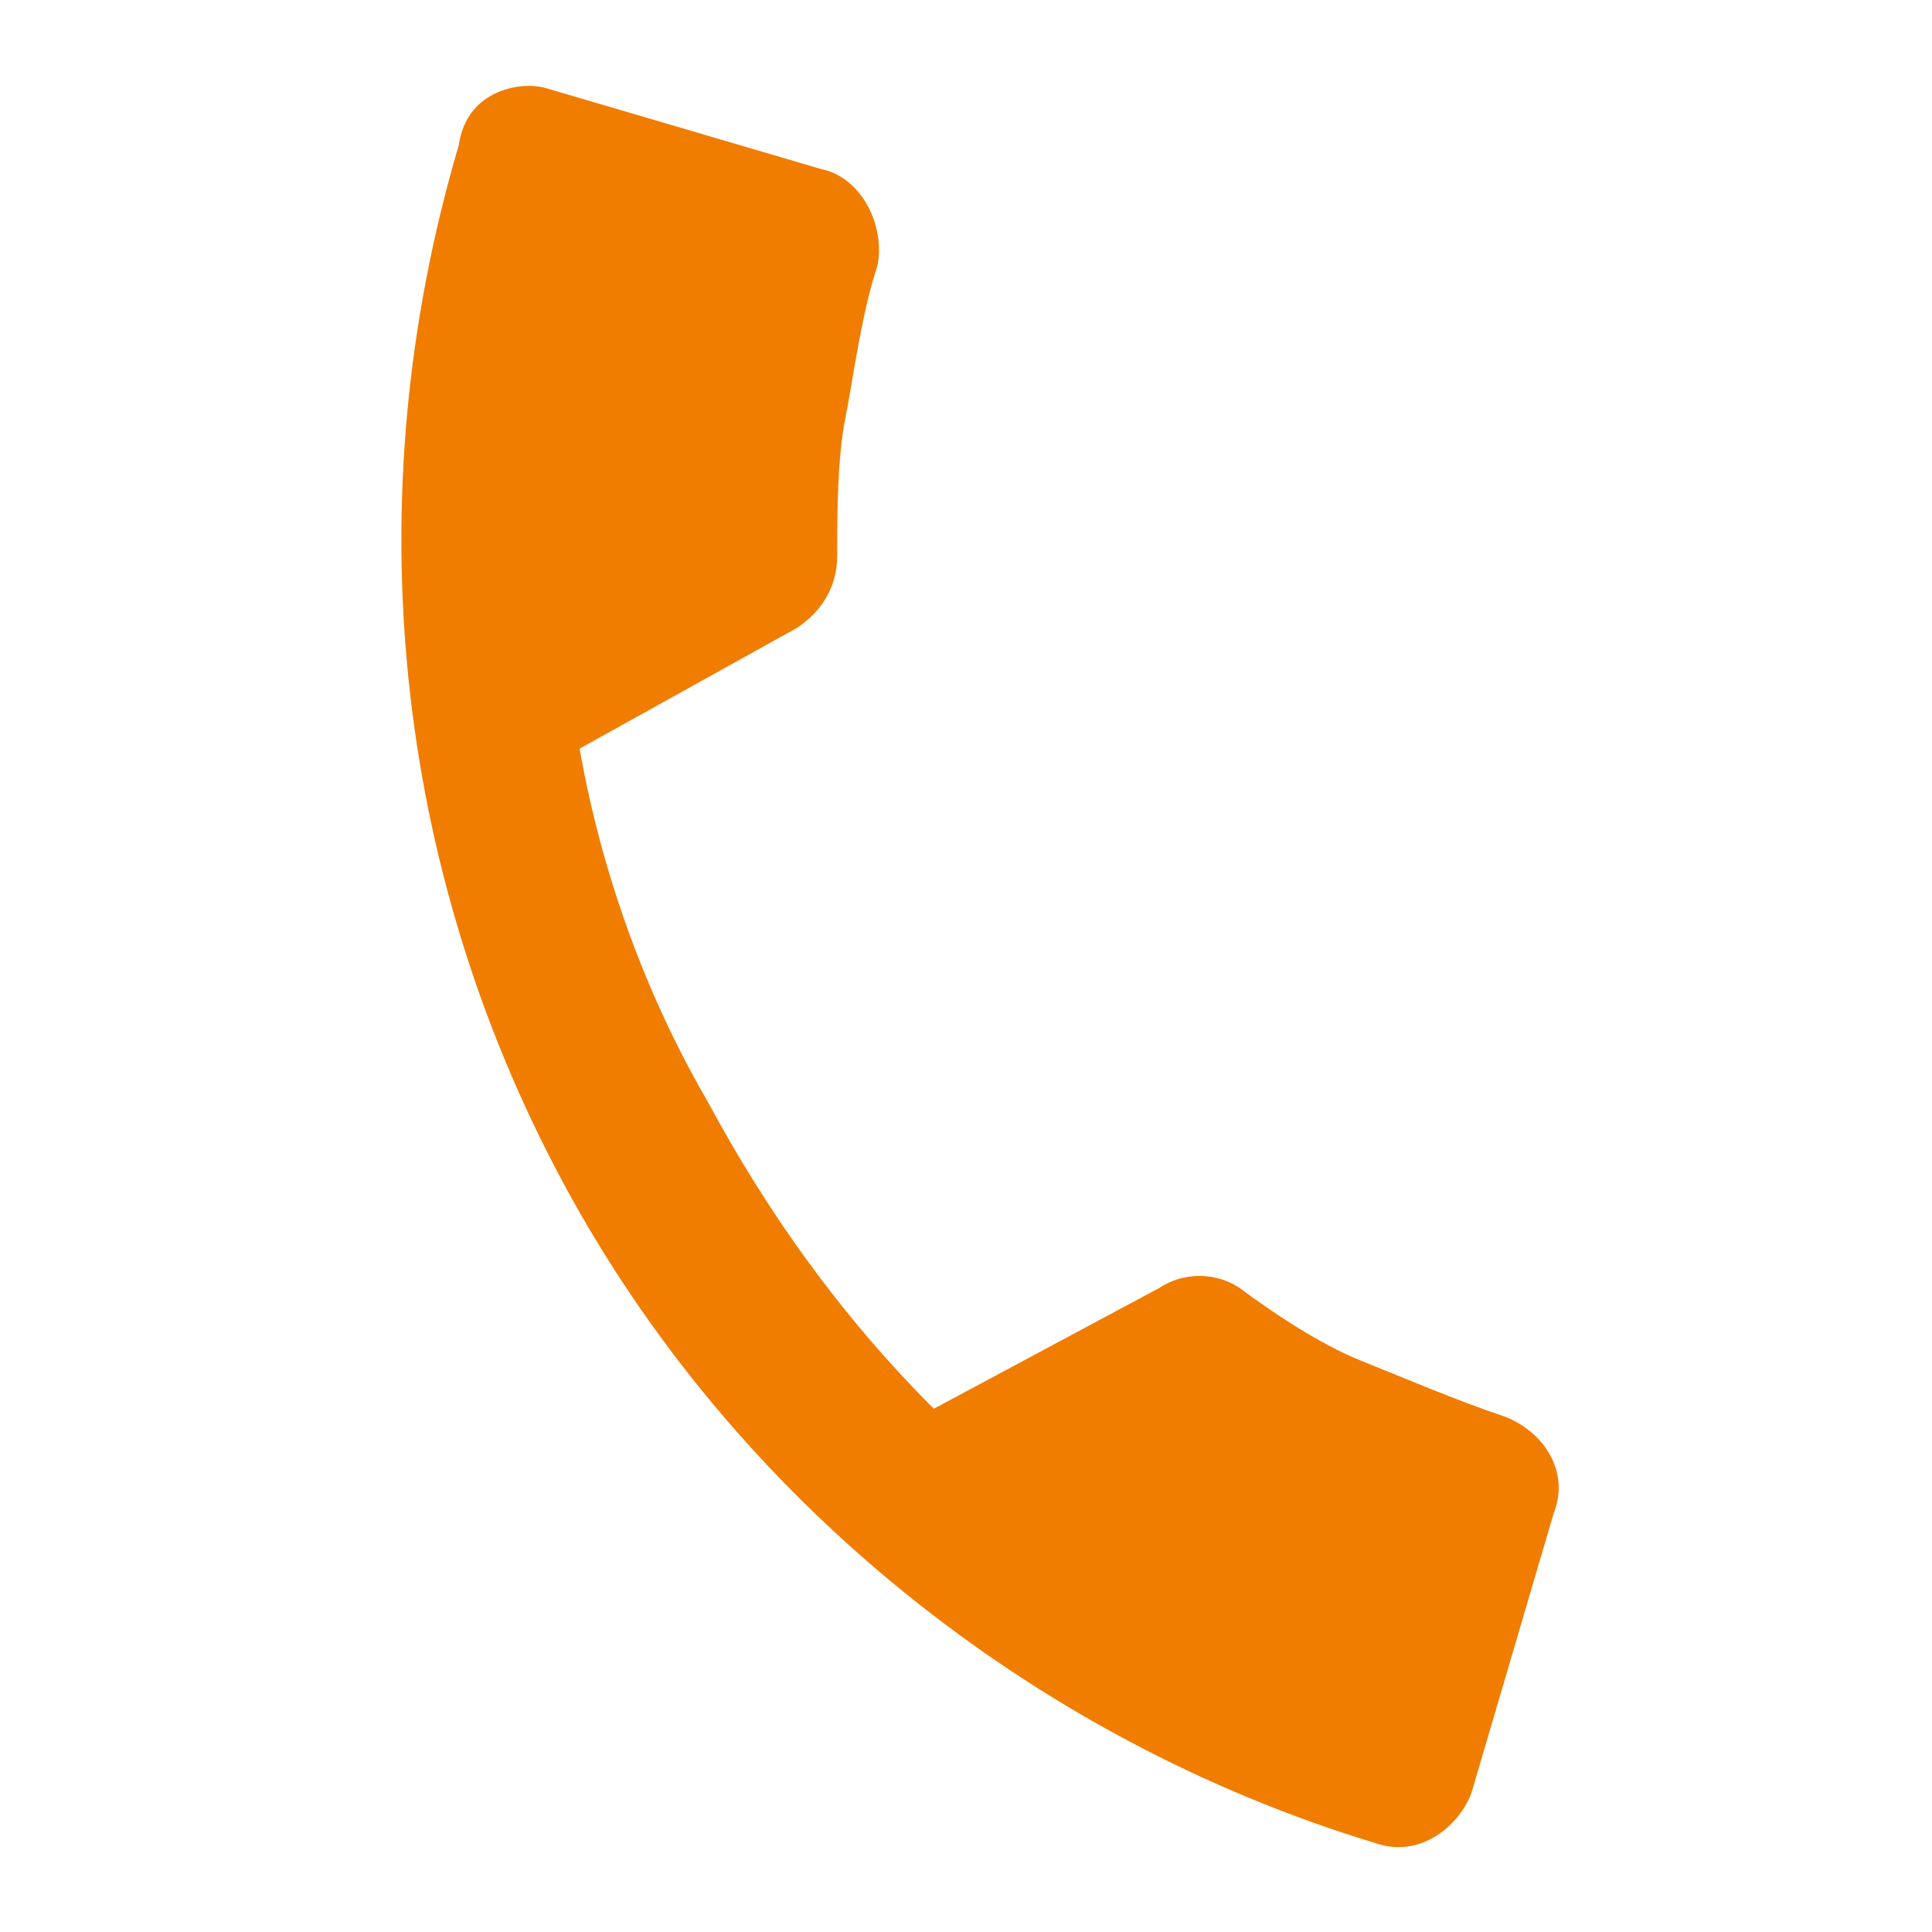 <?xml version="1.0" encoding="utf-8"?>
<!-- Generator: Adobe Illustrator 28.0.0, SVG Export Plug-In . SVG Version: 6.00 Build 0)  -->
<svg version="1.1" id="Calque_1" xmlns="http://www.w3.org/2000/svg" xmlns:xlink="http://www.w3.org/1999/xlink" x="0px" y="0px"
	 viewBox="0 0 24 24" style="enable-background:new 0 0 24 24;" xml:space="preserve">
<style type="text/css">
	.st0{fill:#F07D00;}
</style>
<path class="st0" d="M18.7,17.6c-0.6-0.2-1.3-0.5-1.8-0.7c-0.5-0.2-1.1-0.6-1.5-0.9c-0.3-0.2-0.7-0.2-1,0l-2.8,1.5
	c-1.2-1.2-2.1-2.5-2.8-3.8C8.1,12.5,7.5,11,7.2,9.3l2.7-1.5c0.3-0.2,0.5-0.5,0.5-0.9c0-0.5,0-1.2,0.1-1.7c0.1-0.5,0.2-1.3,0.4-1.9
	c0.1-0.5-0.2-1.1-0.7-1.2l-3.4-1C6.5,1,5.8,1.1,5.7,1.8c-1.3,4.4-0.8,9,1.3,12.9c2.1,3.9,5.8,6.9,10.1,8.2c0.6,0.2,1.1-0.3,1.2-0.7
	l1-3.4C19.5,18.3,19.2,17.8,18.7,17.6z"/>
</svg>
